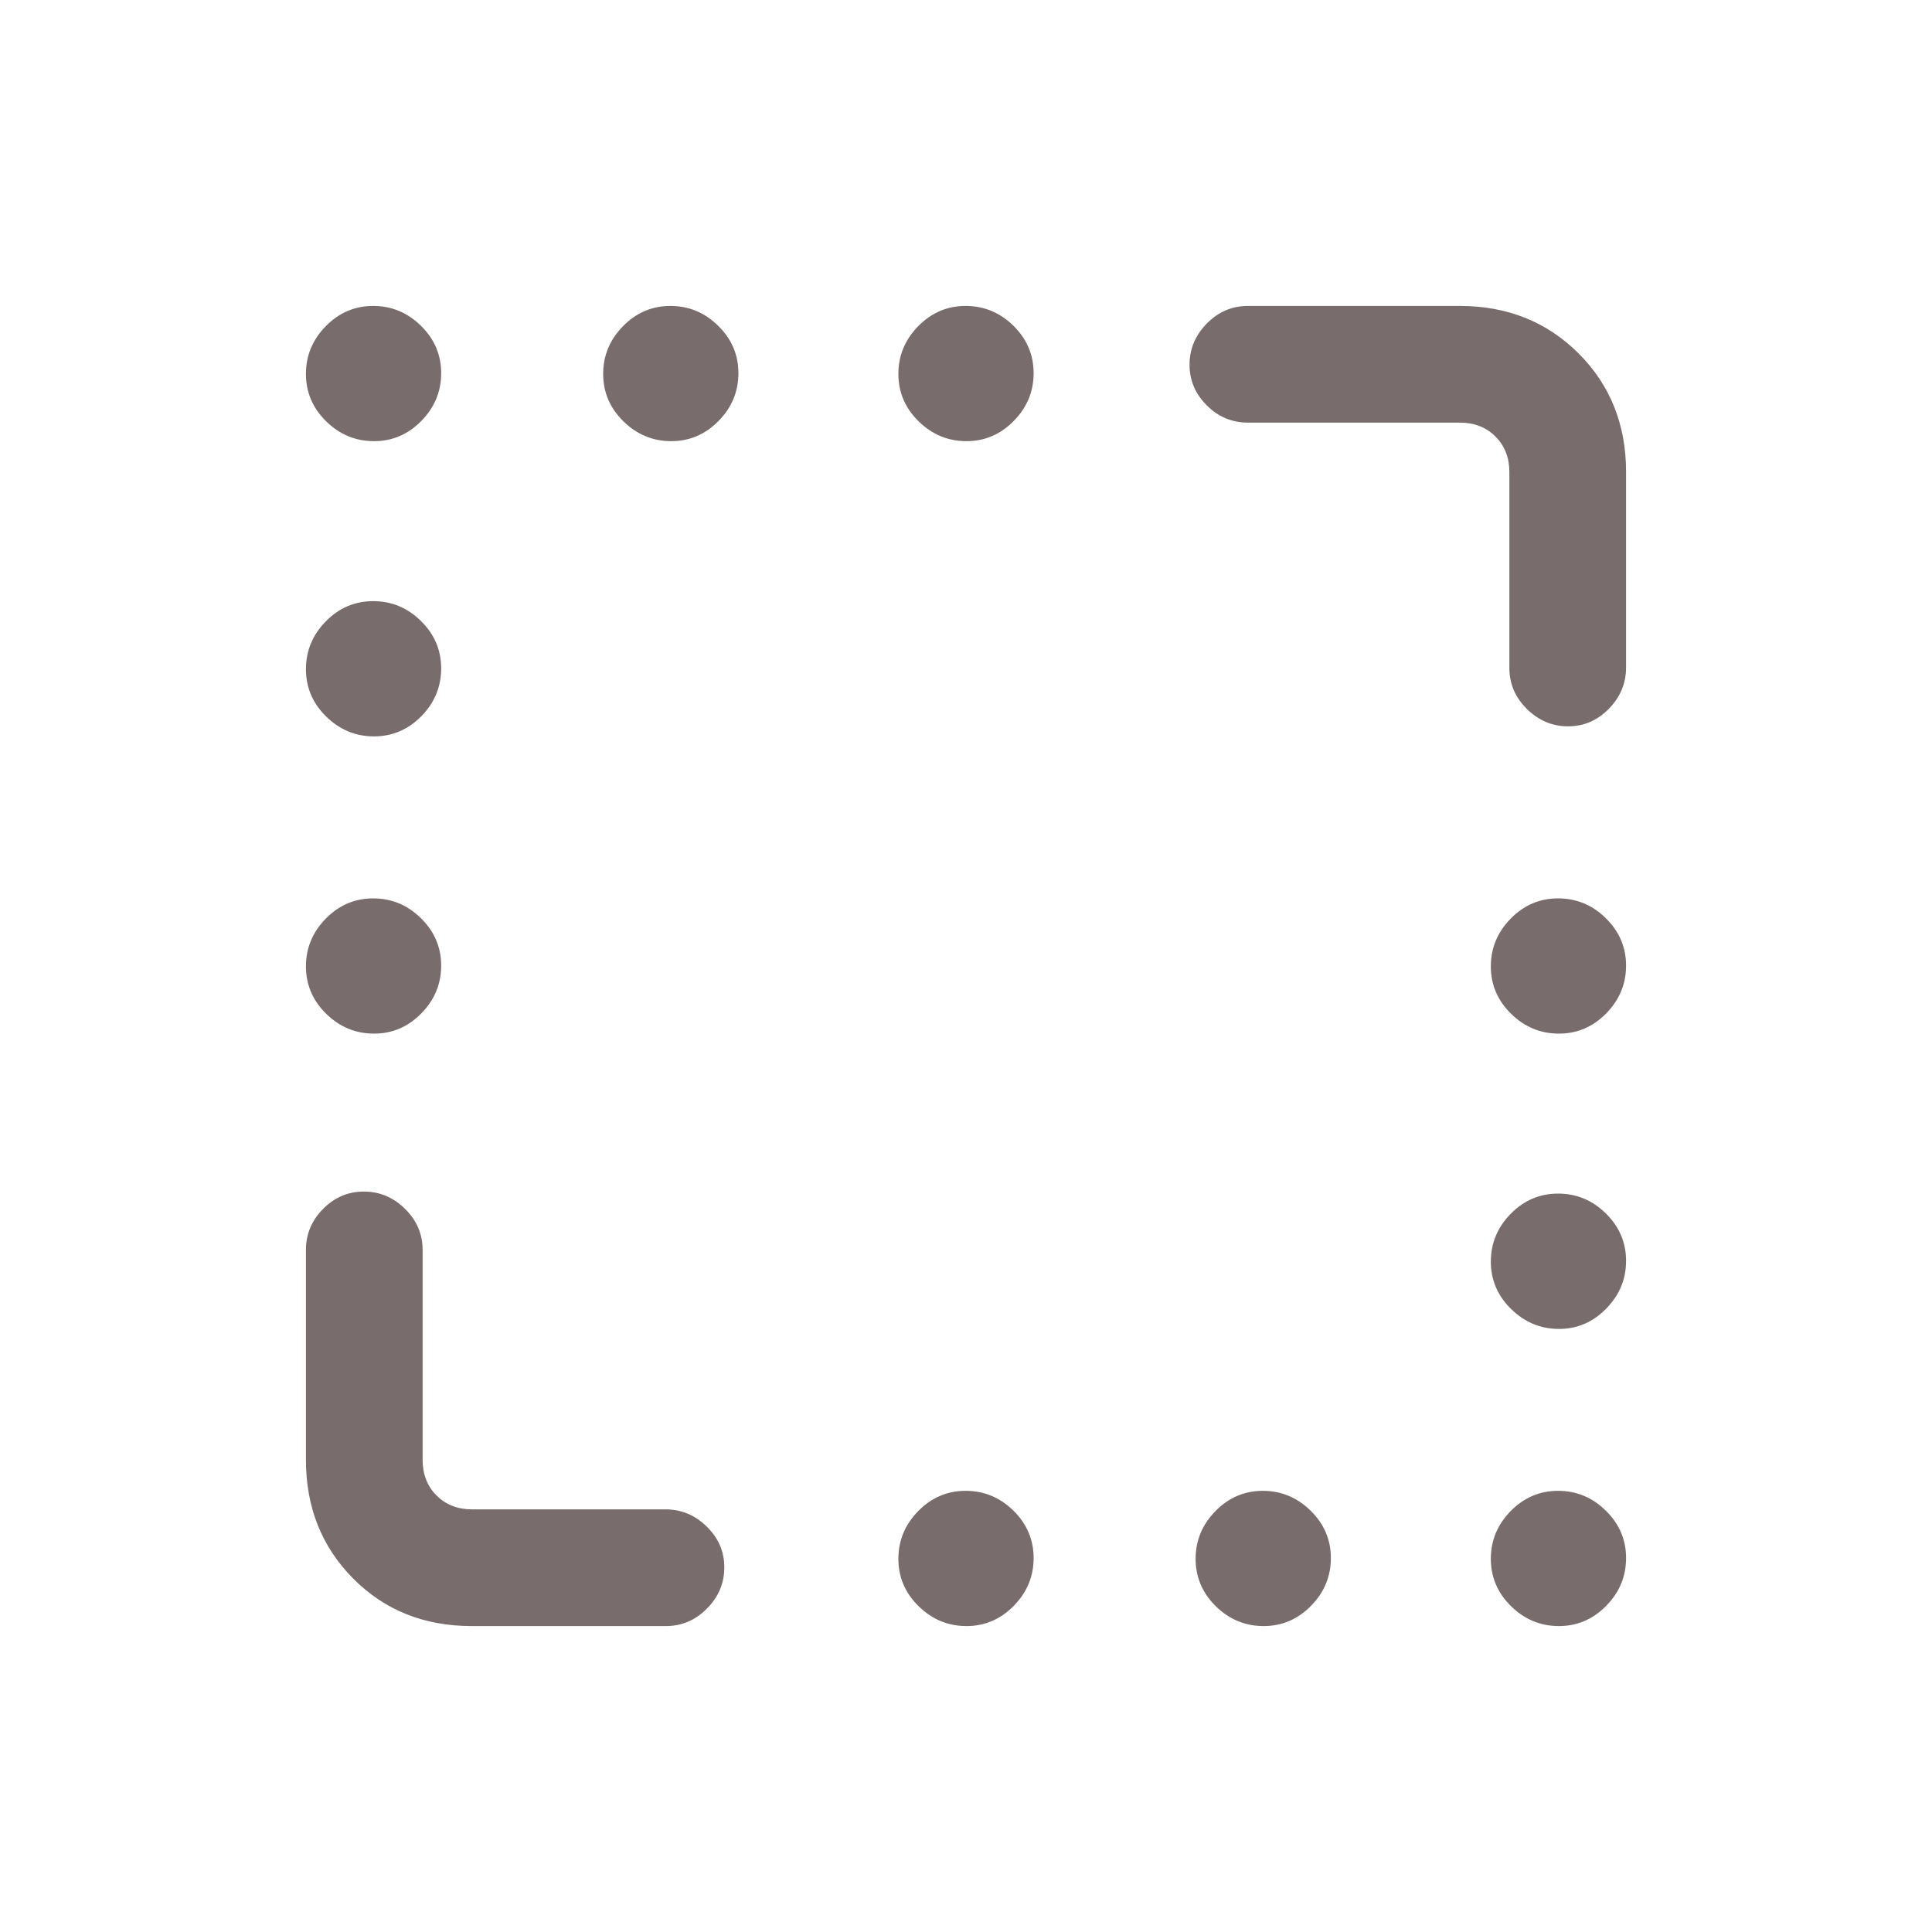 <svg width="20" height="20" viewBox="0 0 20 20" fill="none" xmlns="http://www.w3.org/2000/svg">
<path d="M3.872 4.567C3.682 4.567 3.517 4.499 3.377 4.362C3.237 4.225 3.167 4.061 3.167 3.871C3.167 3.681 3.235 3.517 3.372 3.377C3.509 3.237 3.673 3.167 3.863 3.167C4.053 3.167 4.218 3.235 4.357 3.372C4.497 3.509 4.567 3.673 4.567 3.863C4.567 4.053 4.499 4.217 4.362 4.357C4.225 4.497 4.061 4.567 3.872 4.567ZM6.948 4.567C6.759 4.567 6.594 4.499 6.454 4.362C6.314 4.225 6.244 4.061 6.244 3.871C6.244 3.681 6.312 3.517 6.449 3.377C6.586 3.237 6.75 3.167 6.94 3.167C7.13 3.167 7.294 3.235 7.434 3.372C7.574 3.509 7.644 3.673 7.644 3.863C7.644 4.053 7.576 4.217 7.439 4.357C7.302 4.497 7.138 4.567 6.948 4.567ZM10.005 4.567C9.815 4.567 9.65 4.499 9.51 4.362C9.37 4.225 9.3 4.061 9.3 3.871C9.3 3.681 9.368 3.517 9.505 3.377C9.642 3.237 9.806 3.167 9.996 3.167C10.186 3.167 10.351 3.235 10.491 3.372C10.63 3.509 10.7 3.673 10.7 3.863C10.7 4.053 10.632 4.217 10.495 4.357C10.358 4.497 10.194 4.567 10.005 4.567ZM3.872 7.623C3.682 7.623 3.517 7.555 3.377 7.418C3.237 7.281 3.167 7.117 3.167 6.928C3.167 6.738 3.235 6.573 3.372 6.433C3.509 6.293 3.673 6.223 3.863 6.223C4.053 6.223 4.218 6.291 4.357 6.428C4.497 6.565 4.567 6.729 4.567 6.919C4.567 7.109 4.499 7.274 4.362 7.414C4.225 7.553 4.061 7.623 3.872 7.623ZM3.872 10.7C3.682 10.7 3.517 10.632 3.377 10.495C3.237 10.358 3.167 10.194 3.167 10.004C3.167 9.815 3.235 9.65 3.372 9.51C3.509 9.37 3.673 9.3 3.863 9.3C4.053 9.3 4.218 9.368 4.357 9.505C4.497 9.642 4.567 9.806 4.567 9.996C4.567 10.185 4.499 10.35 4.362 10.49C4.225 10.63 4.061 10.7 3.872 10.7ZM16.138 10.7C15.948 10.7 15.783 10.632 15.643 10.495C15.503 10.358 15.433 10.194 15.433 10.004C15.433 9.815 15.501 9.65 15.638 9.51C15.775 9.37 15.939 9.3 16.129 9.3C16.319 9.3 16.484 9.368 16.623 9.505C16.763 9.642 16.833 9.806 16.833 9.996C16.833 10.185 16.765 10.35 16.628 10.49C16.491 10.63 16.327 10.7 16.138 10.7ZM16.138 13.757C15.948 13.757 15.783 13.688 15.643 13.551C15.503 13.414 15.433 13.25 15.433 13.06C15.433 12.871 15.501 12.706 15.638 12.566C15.775 12.426 15.939 12.356 16.129 12.356C16.319 12.356 16.484 12.424 16.623 12.561C16.763 12.698 16.833 12.862 16.833 13.052C16.833 13.242 16.765 13.406 16.628 13.546C16.491 13.687 16.327 13.757 16.138 13.757ZM10.005 16.833C9.815 16.833 9.65 16.765 9.51 16.628C9.37 16.491 9.3 16.327 9.3 16.137C9.3 15.947 9.368 15.783 9.505 15.643C9.642 15.503 9.806 15.433 9.996 15.433C10.186 15.433 10.351 15.501 10.491 15.638C10.63 15.775 10.7 15.939 10.7 16.129C10.7 16.319 10.632 16.483 10.495 16.623C10.358 16.763 10.194 16.833 10.005 16.833ZM13.081 16.833C12.892 16.833 12.726 16.765 12.586 16.628C12.447 16.491 12.377 16.327 12.377 16.137C12.377 15.947 12.445 15.783 12.582 15.643C12.719 15.503 12.883 15.433 13.073 15.433C13.262 15.433 13.427 15.501 13.567 15.638C13.707 15.775 13.777 15.939 13.777 16.129C13.777 16.319 13.709 16.483 13.572 16.623C13.435 16.763 13.271 16.833 13.081 16.833ZM16.138 16.833C15.948 16.833 15.783 16.765 15.643 16.628C15.503 16.491 15.433 16.327 15.433 16.137C15.433 15.947 15.501 15.783 15.638 15.643C15.775 15.503 15.939 15.433 16.129 15.433C16.319 15.433 16.484 15.501 16.623 15.638C16.763 15.775 16.833 15.939 16.833 16.129C16.833 16.319 16.765 16.483 16.628 16.623C16.491 16.763 16.327 16.833 16.138 16.833ZM15.625 6.915V4.888C15.625 4.738 15.577 4.615 15.481 4.519C15.385 4.423 15.262 4.375 15.112 4.375H12.918C12.755 4.375 12.613 4.316 12.493 4.197C12.374 4.078 12.314 3.938 12.314 3.775C12.314 3.612 12.374 3.47 12.493 3.349C12.613 3.227 12.755 3.167 12.918 3.167H15.112C15.603 3.167 16.013 3.331 16.341 3.658C16.669 3.986 16.833 4.395 16.833 4.885V6.909C16.833 7.073 16.774 7.215 16.655 7.337C16.537 7.458 16.396 7.519 16.233 7.519C16.07 7.519 15.928 7.459 15.807 7.34C15.686 7.221 15.625 7.079 15.625 6.915ZM3.167 15.112V12.939C3.167 12.775 3.226 12.634 3.345 12.514C3.463 12.395 3.604 12.335 3.767 12.335C3.93 12.335 4.072 12.395 4.193 12.514C4.314 12.634 4.375 12.775 4.375 12.939V15.112C4.375 15.262 4.423 15.385 4.519 15.481C4.615 15.577 4.738 15.625 4.888 15.625H6.889C7.052 15.625 7.195 15.684 7.316 15.803C7.438 15.922 7.498 16.062 7.498 16.225C7.498 16.388 7.439 16.53 7.319 16.651C7.199 16.773 7.057 16.833 6.893 16.833H4.883C4.391 16.833 3.982 16.669 3.656 16.341C3.33 16.013 3.167 15.603 3.167 15.112Z" fill="#786D6C"/>
</svg>
